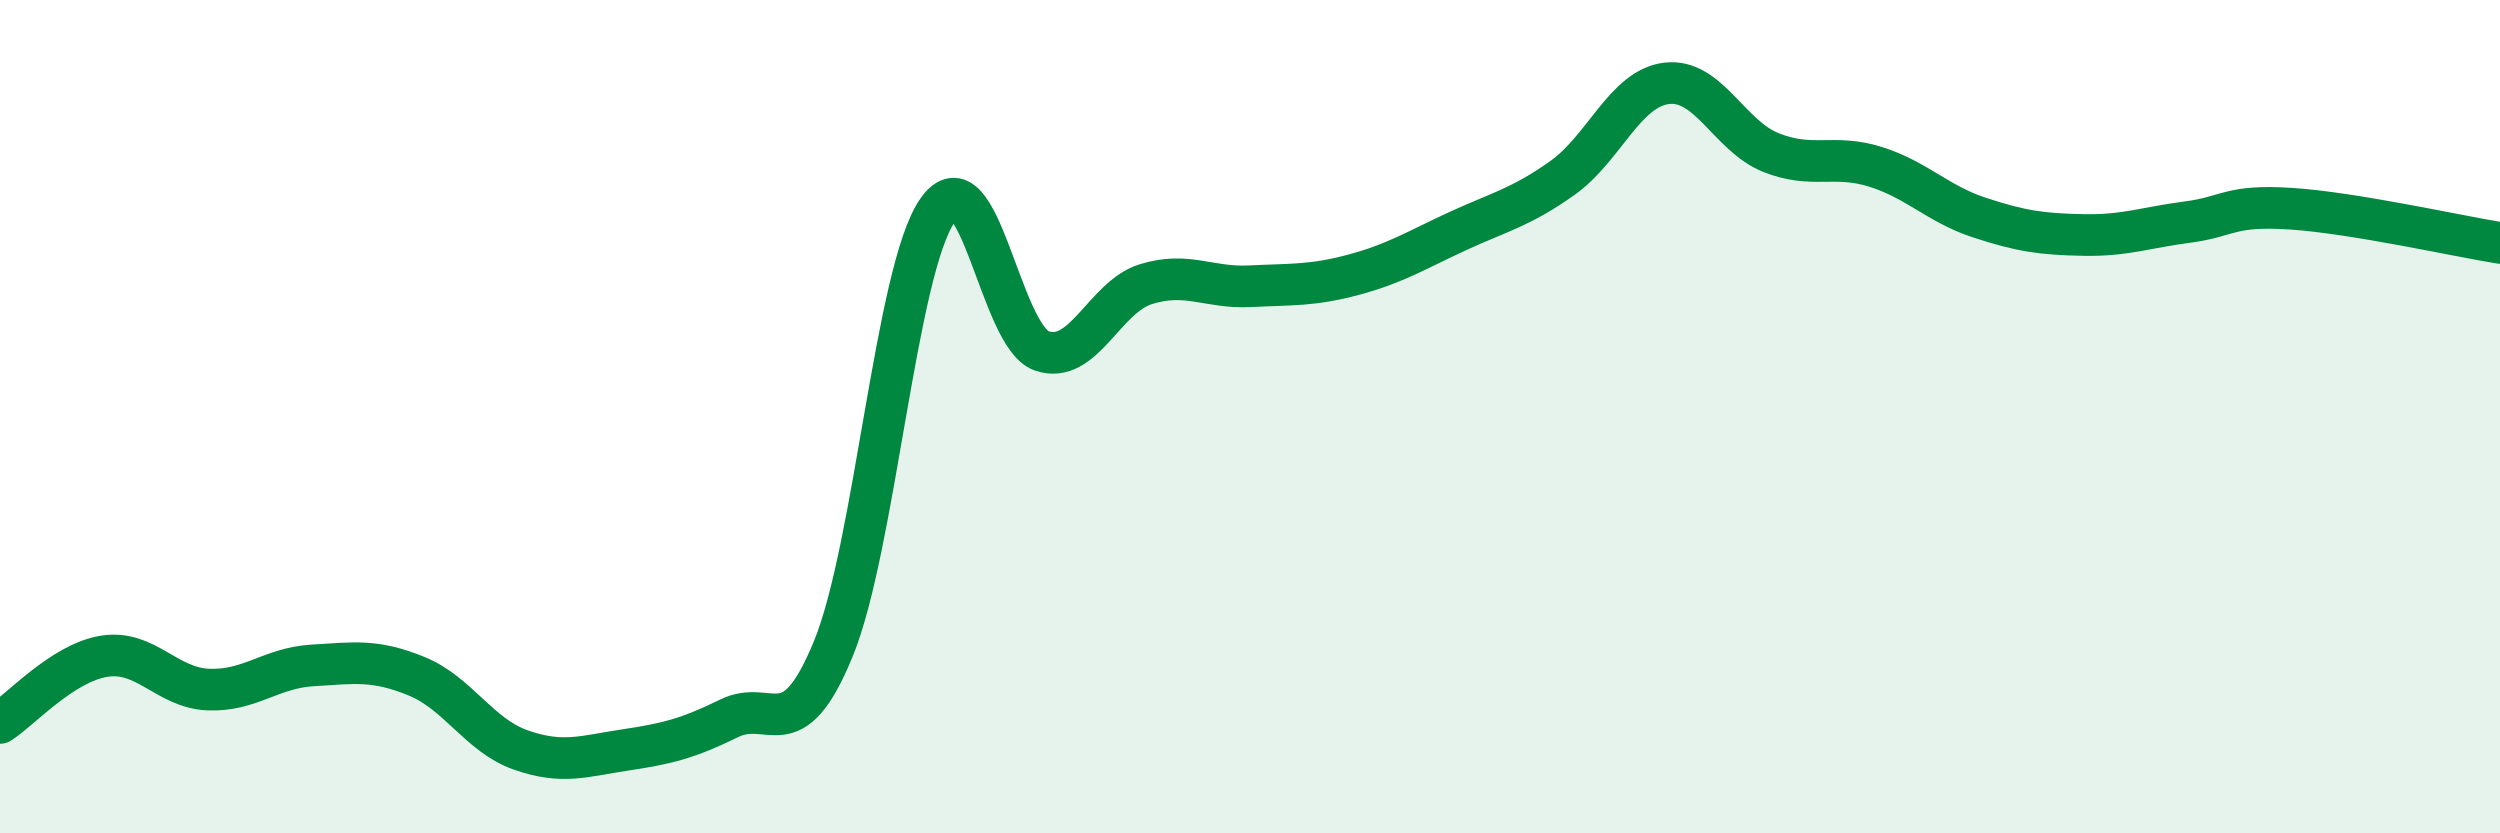 
    <svg width="60" height="20" viewBox="0 0 60 20" xmlns="http://www.w3.org/2000/svg">
      <path
        d="M 0,17.35 C 0.5,17.03 1.5,15.91 2.5,15.75 C 3.5,15.59 4,16.51 5,16.55 C 6,16.59 6.5,16.03 7.5,15.97 C 8.5,15.91 9,15.82 10,16.23 C 11,16.64 11.5,17.65 12.5,18 C 13.5,18.35 14,18.15 15,18 C 16,17.85 16.5,17.73 17.5,17.24 C 18.5,16.75 19,18.01 20,15.57 C 21,13.13 21.5,6.48 22.5,5.05 C 23.5,3.62 24,8.07 25,8.42 C 26,8.77 26.5,7.13 27.5,6.82 C 28.5,6.51 29,6.92 30,6.87 C 31,6.82 31.5,6.86 32.5,6.59 C 33.5,6.32 34,6 35,5.54 C 36,5.08 36.5,4.98 37.5,4.27 C 38.5,3.56 39,2.12 40,2 C 41,1.88 41.5,3.26 42.5,3.66 C 43.5,4.06 44,3.69 45,4 C 46,4.31 46.5,4.89 47.5,5.22 C 48.5,5.55 49,5.62 50,5.64 C 51,5.66 51.5,5.46 52.5,5.33 C 53.5,5.2 53.5,4.91 55,5.01 C 56.5,5.11 59,5.67 60,5.83L60 20L0 20Z"
        fill="#008740"
        opacity="0.1"
        stroke-linecap="round"
        stroke-linejoin="round"
      />
      <path
        d="M 0,17.35 C 0.5,17.03 1.5,15.91 2.5,15.75 C 3.5,15.59 4,16.51 5,16.55 C 6,16.59 6.5,16.03 7.5,15.97 C 8.5,15.91 9,15.82 10,16.23 C 11,16.64 11.5,17.65 12.5,18 C 13.5,18.35 14,18.15 15,18 C 16,17.85 16.5,17.73 17.5,17.24 C 18.5,16.75 19,18.01 20,15.57 C 21,13.13 21.5,6.48 22.5,5.05 C 23.5,3.62 24,8.07 25,8.42 C 26,8.77 26.5,7.13 27.5,6.82 C 28.5,6.51 29,6.92 30,6.87 C 31,6.82 31.5,6.86 32.5,6.59 C 33.5,6.32 34,6 35,5.54 C 36,5.08 36.5,4.98 37.5,4.27 C 38.5,3.56 39,2.12 40,2 C 41,1.88 41.5,3.26 42.5,3.66 C 43.5,4.06 44,3.69 45,4 C 46,4.31 46.5,4.89 47.5,5.22 C 48.5,5.55 49,5.62 50,5.64 C 51,5.66 51.5,5.46 52.5,5.33 C 53.5,5.2 53.5,4.91 55,5.01 C 56.5,5.11 59,5.67 60,5.83"
        stroke="#008740"
        stroke-width="1"
        fill="none"
        stroke-linecap="round"
        stroke-linejoin="round"
      />
    </svg>
  